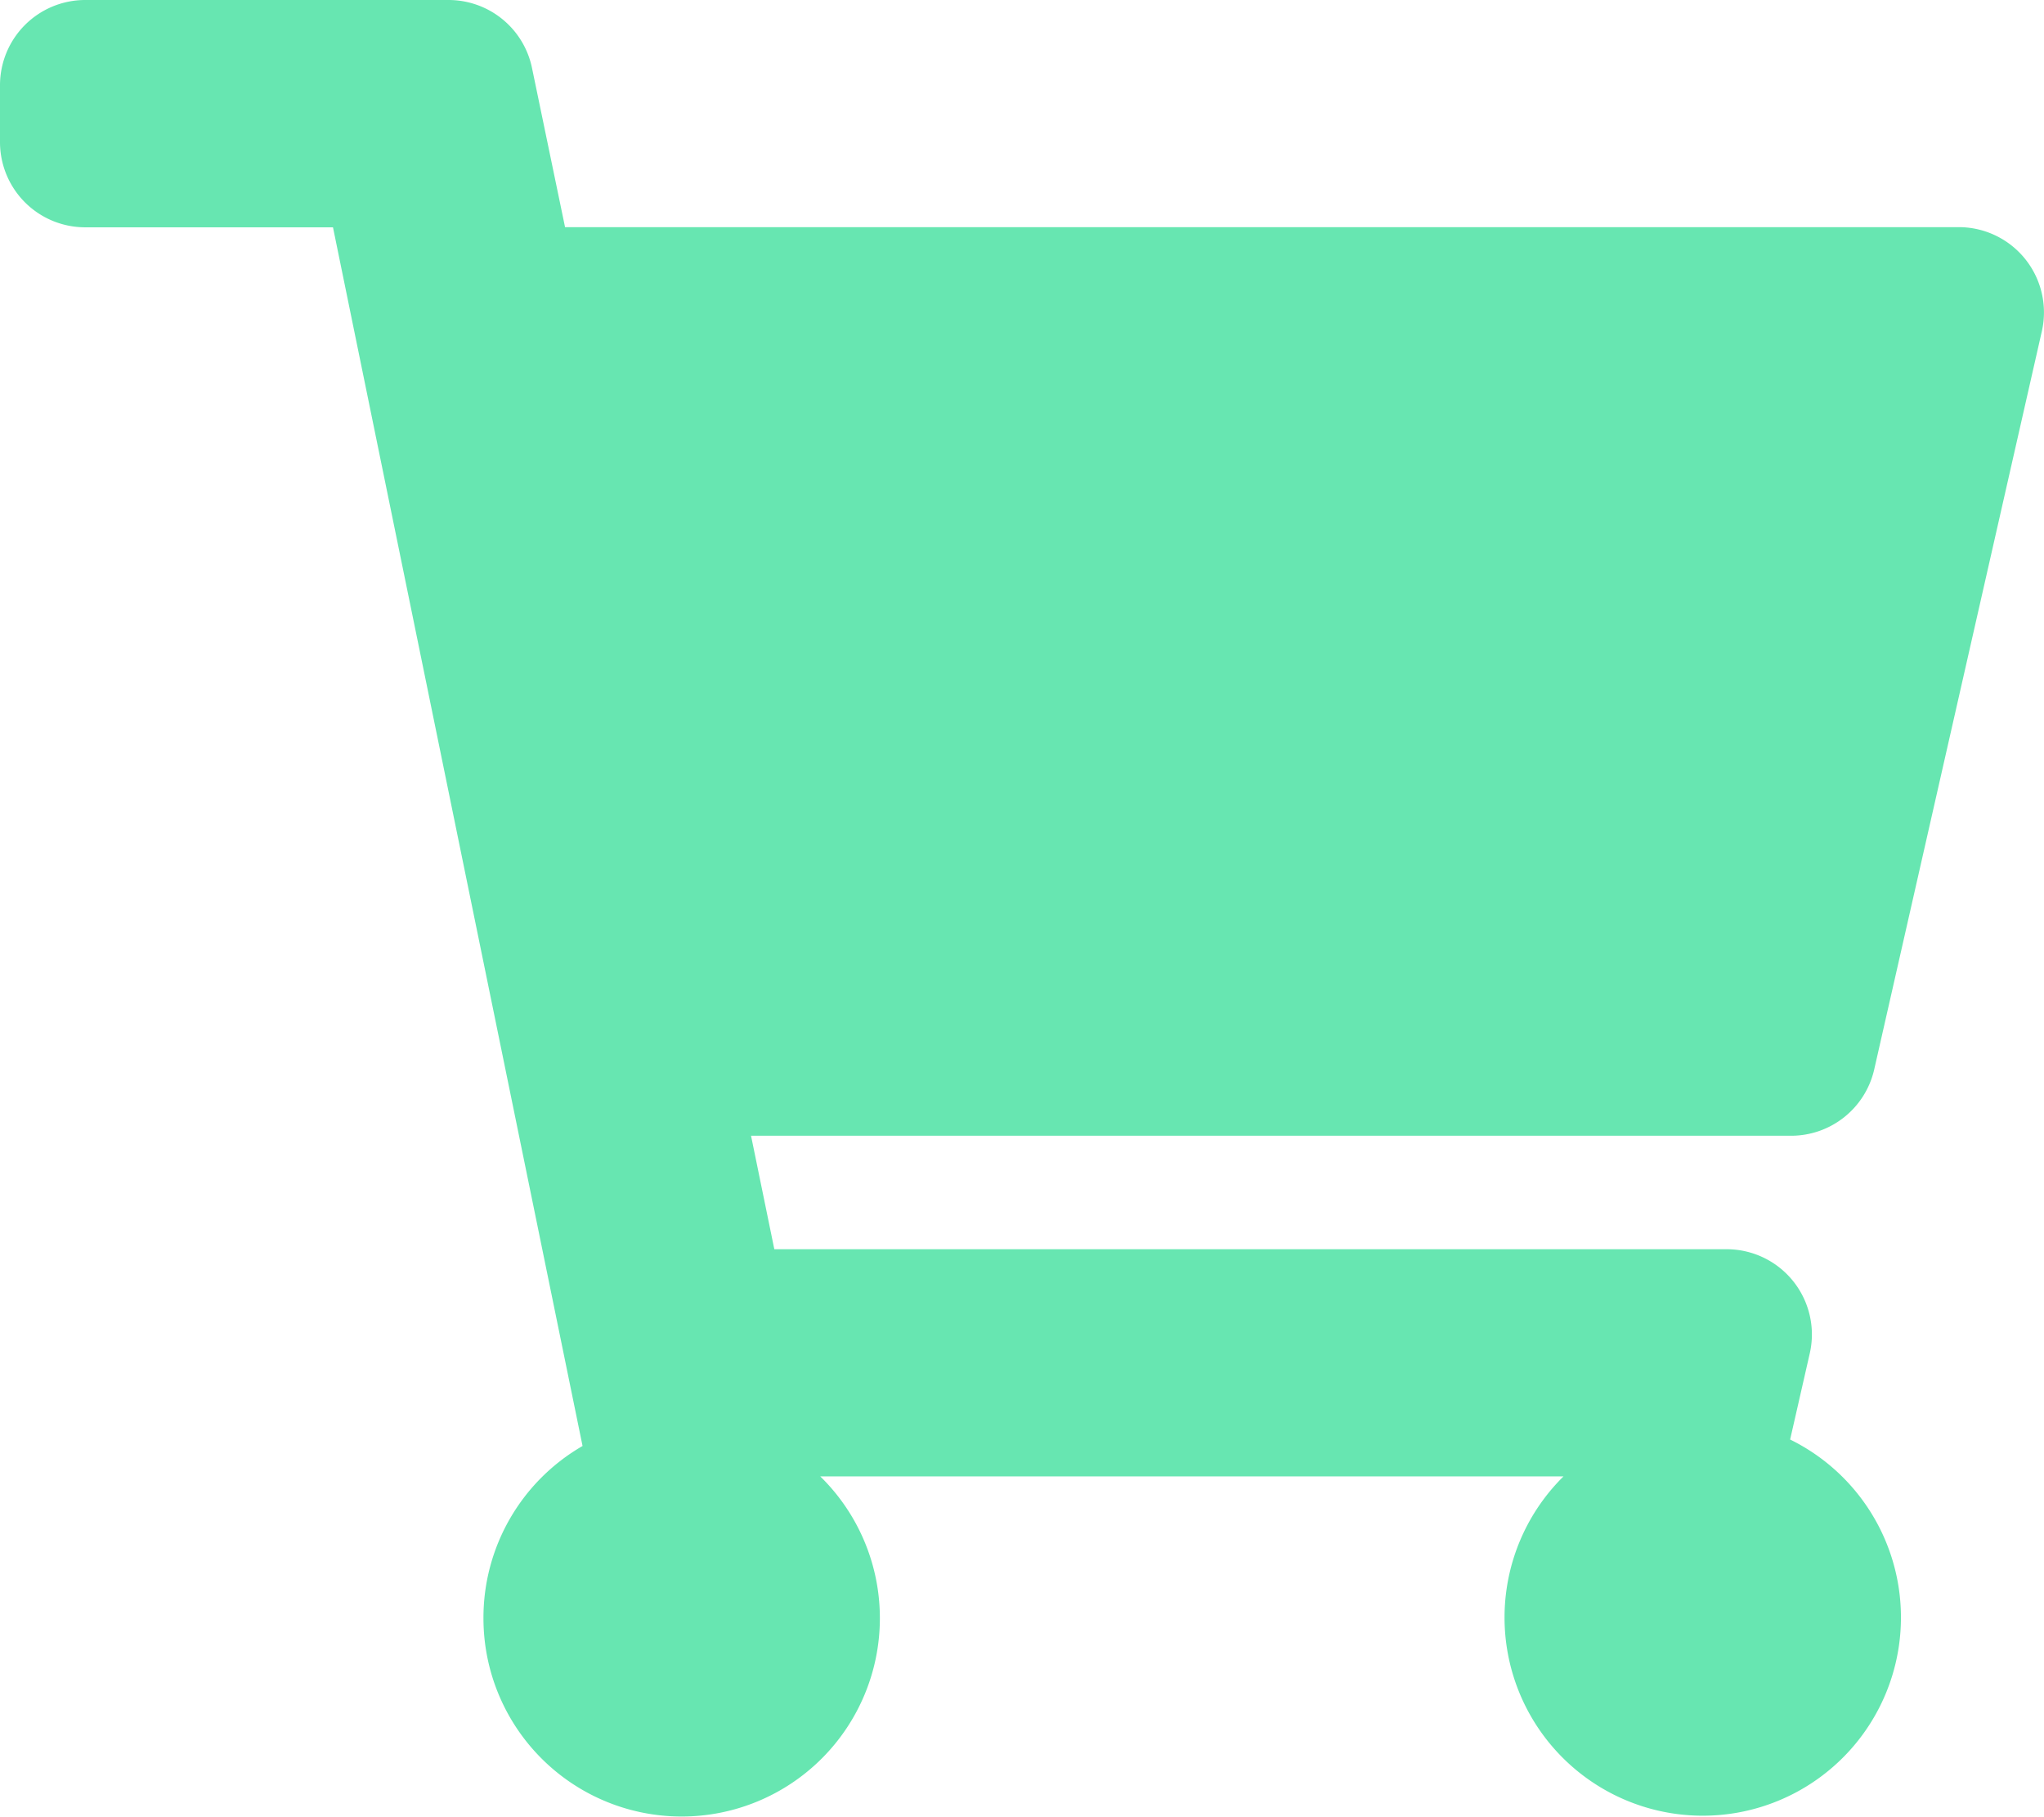 <svg xmlns="http://www.w3.org/2000/svg" width="12.375" height="11" viewBox="0 0 12.375 11"><path d="M5.159-3.151,6.174-7.62a.516.516,0,0,0-.5-.63H-2.767l-.2-.963a.516.516,0,0,0-.505-.412h-2.2a.516.516,0,0,0-.516.516v.344a.516.516,0,0,0,.516.516h1.5L-2.661-.872a1.2,1.2,0,0,0-.6,1.043,1.2,1.2,0,0,0,1.2,1.2,1.2,1.2,0,0,0,1.2-1.2,1.2,1.2,0,0,0-.361-.859h4.5A1.2,1.2,0,1,0,4.65-.911l.119-.522a.516.516,0,0,0-.5-.63H-1.5l-.141-.687h6.3A.516.516,0,0,0,5.159-3.151Z" transform="translate(6.188 9.625)" fill="#67e6b1"/></svg>